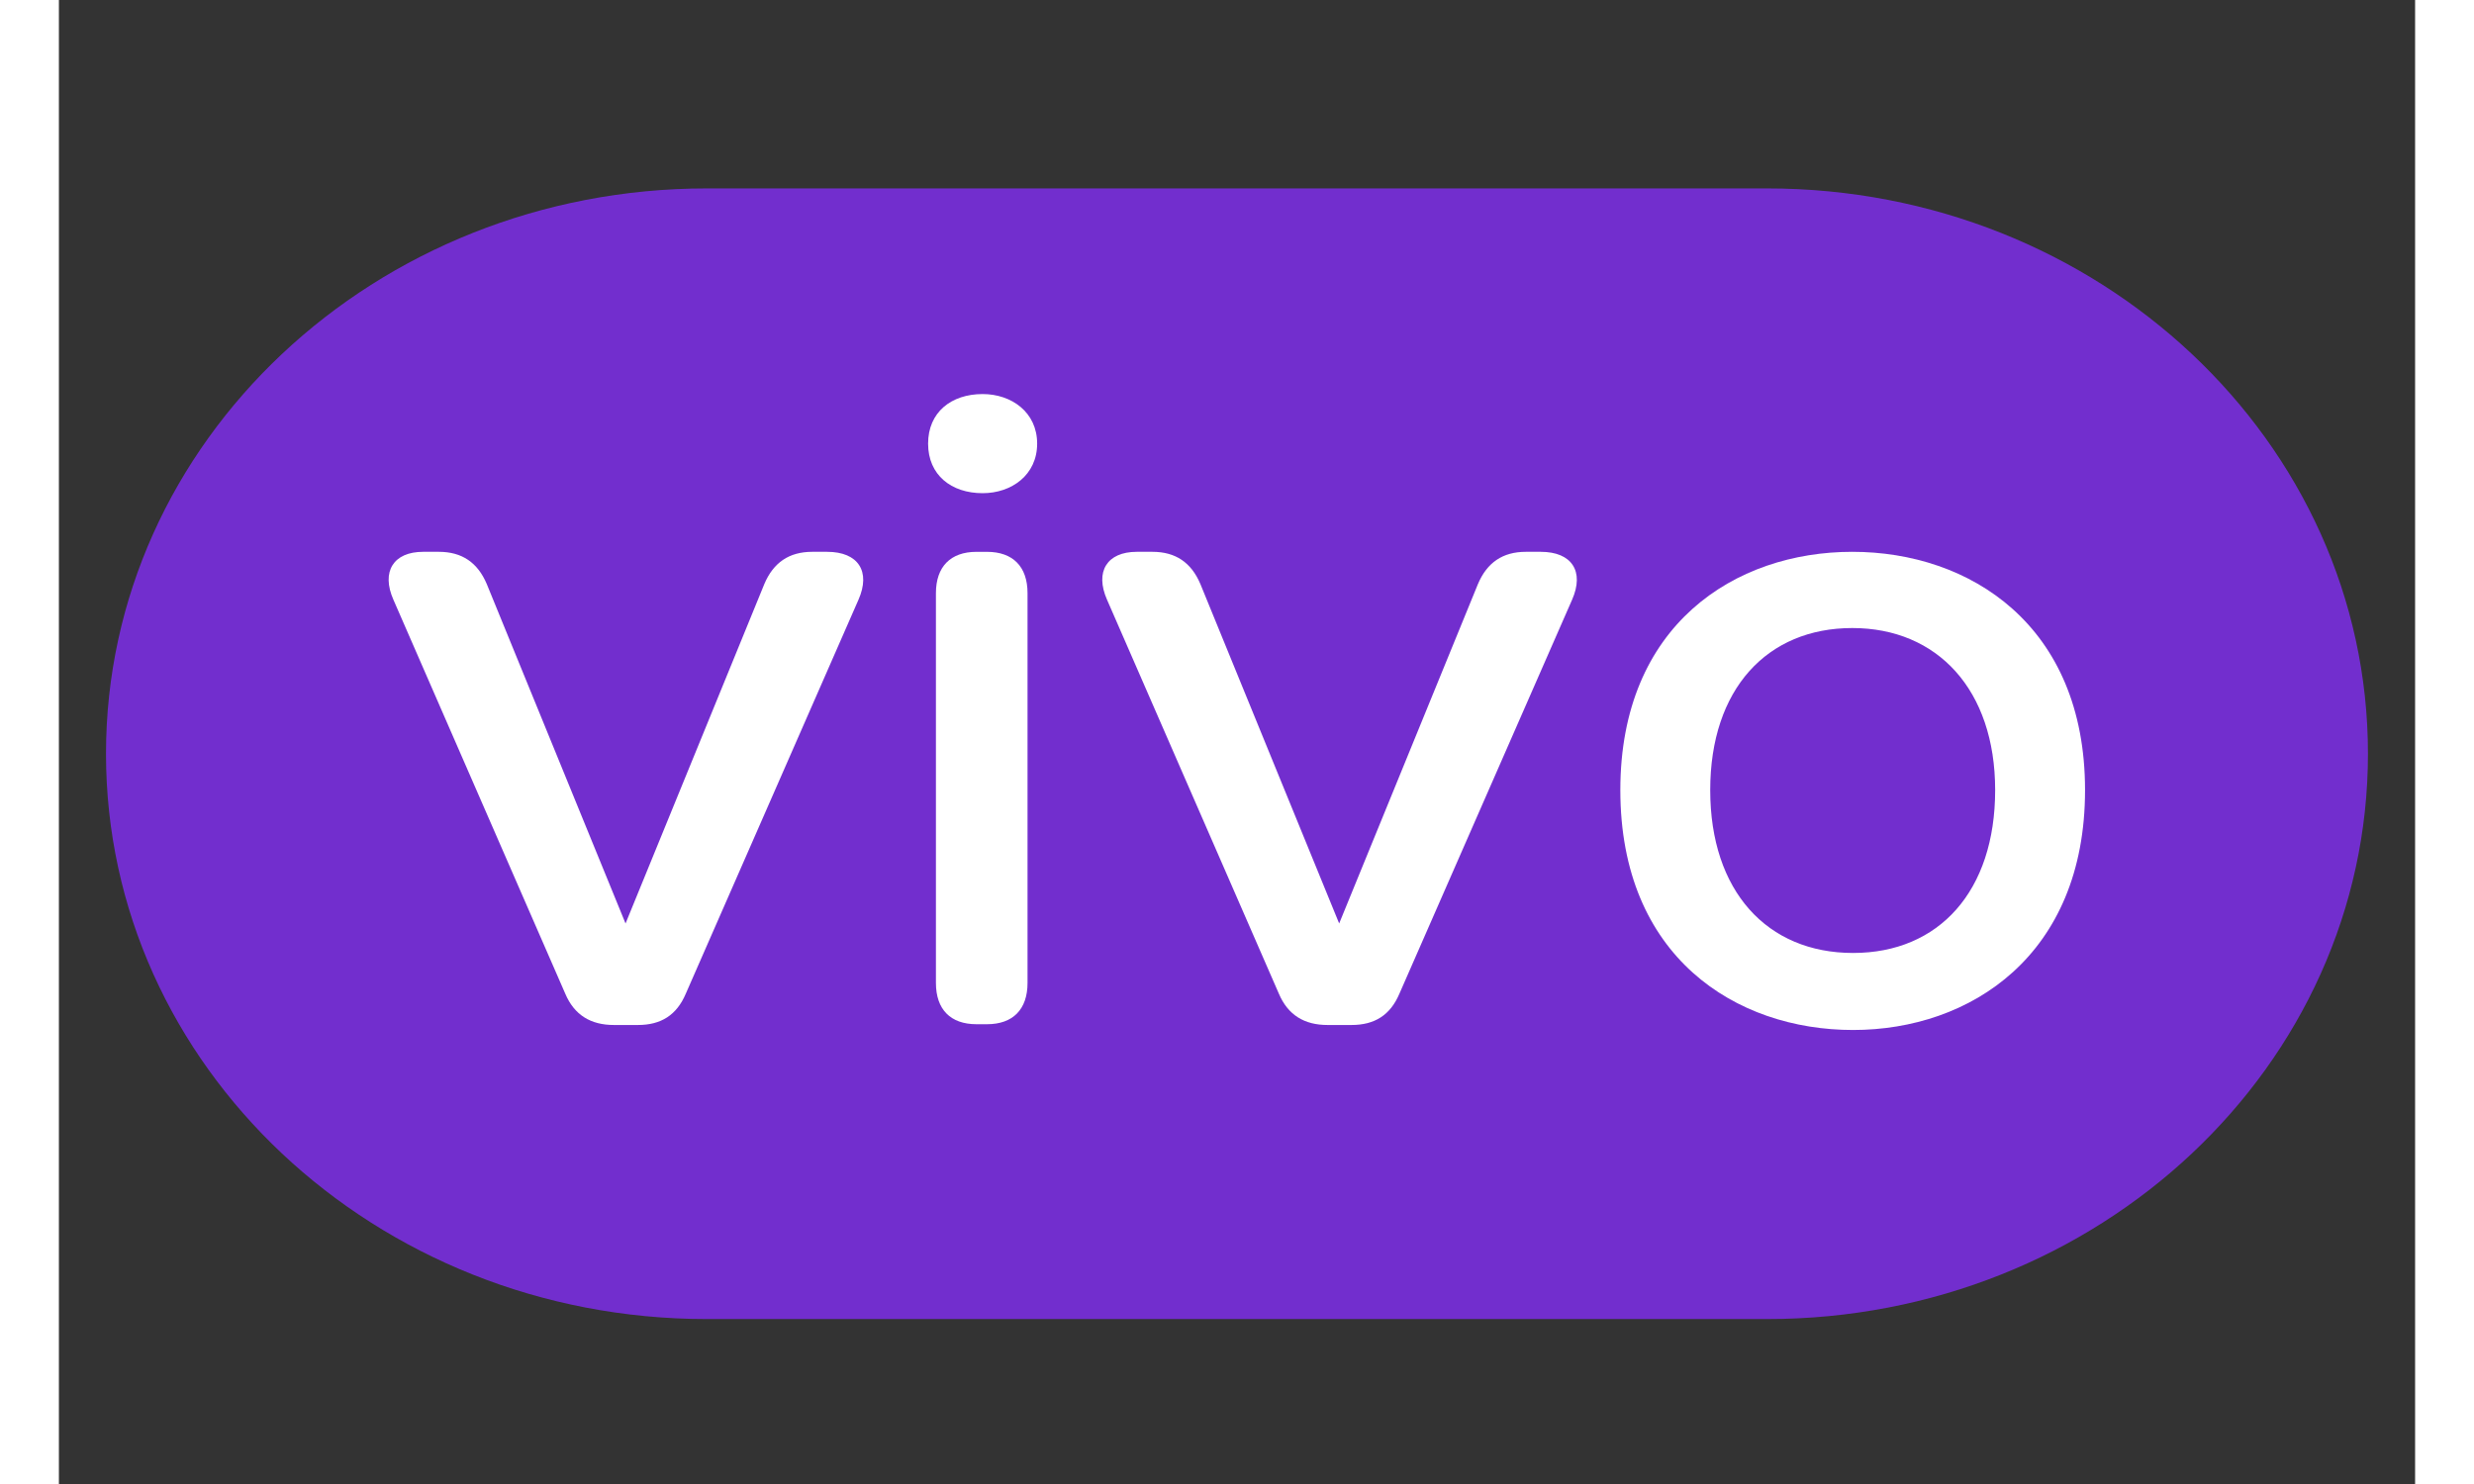 <svg xmlns="http://www.w3.org/2000/svg" width="100" height="60" viewBox="10 0 100 63" fill="none">
    <rect x="10" y="0" width="100" height="63" fill="#333333" stroke="none"/>
    <path d="M107.999 31.998C107.999 45.255 96.569 55.998 82.499 55.998H37.499C23.415 55.998 11.999 45.255 11.999 31.998C11.999 18.742 23.415 7.999 37.499 7.999H82.499C96.569 7.999 107.999 18.742 107.999 31.998Z" fill="#722ECE"/>
    <path d="M31.489 42.182L24.197 25.46C23.671 24.268 24.197 23.426 25.459 23.426H26.125C27.107 23.426 27.773 23.882 28.159 24.794L34.049 39.204L39.939 24.794C40.325 23.882 40.991 23.426 41.973 23.426H42.603C43.935 23.426 44.461 24.268 43.935 25.46L36.607 42.182C36.221 43.094 35.555 43.514 34.573 43.514H33.557C32.575 43.514 31.875 43.094 31.489 42.182Z" fill="white"/>
    <path d="M46.89 18.833C46.89 17.501 47.872 16.729 49.204 16.729C50.432 16.729 51.518 17.501 51.518 18.833C51.518 20.165 50.432 20.937 49.204 20.937C47.872 20.937 46.89 20.165 46.89 18.833ZM47.222 41.729V25.181C47.222 24.059 47.842 23.427 48.942 23.427H49.39C50.492 23.427 51.11 24.057 51.11 25.181V41.729C51.11 42.851 50.49 43.481 49.39 43.481H48.942C47.84 43.481 47.222 42.851 47.222 41.729Z" fill="white"/>
    <path d="M61.776 42.182L54.484 25.46C53.958 24.268 54.484 23.426 55.746 23.426H56.412C57.394 23.426 58.06 23.882 58.446 24.794L64.336 39.204L70.226 24.794C70.612 23.882 71.278 23.426 72.26 23.426H72.89C74.222 23.426 74.748 24.268 74.222 25.46L66.894 42.182C66.508 43.094 65.842 43.514 64.86 43.514H63.844C62.862 43.514 62.162 43.094 61.776 42.182Z" fill="white"/>
    <path d="M76.269 33.542C76.269 26.526 81.139 23.426 86.114 23.426C91.088 23.426 95.992 26.526 95.992 33.542C95.992 40.558 91.121 43.726 86.147 43.726C81.174 43.726 76.269 40.626 76.269 33.542ZM92.177 33.542C92.177 29.284 89.725 26.662 86.114 26.662C82.501 26.662 80.084 29.25 80.084 33.542C80.084 37.834 82.501 40.456 86.147 40.456C89.793 40.456 92.177 37.834 92.177 33.542Z" fill="white"/>
</svg>